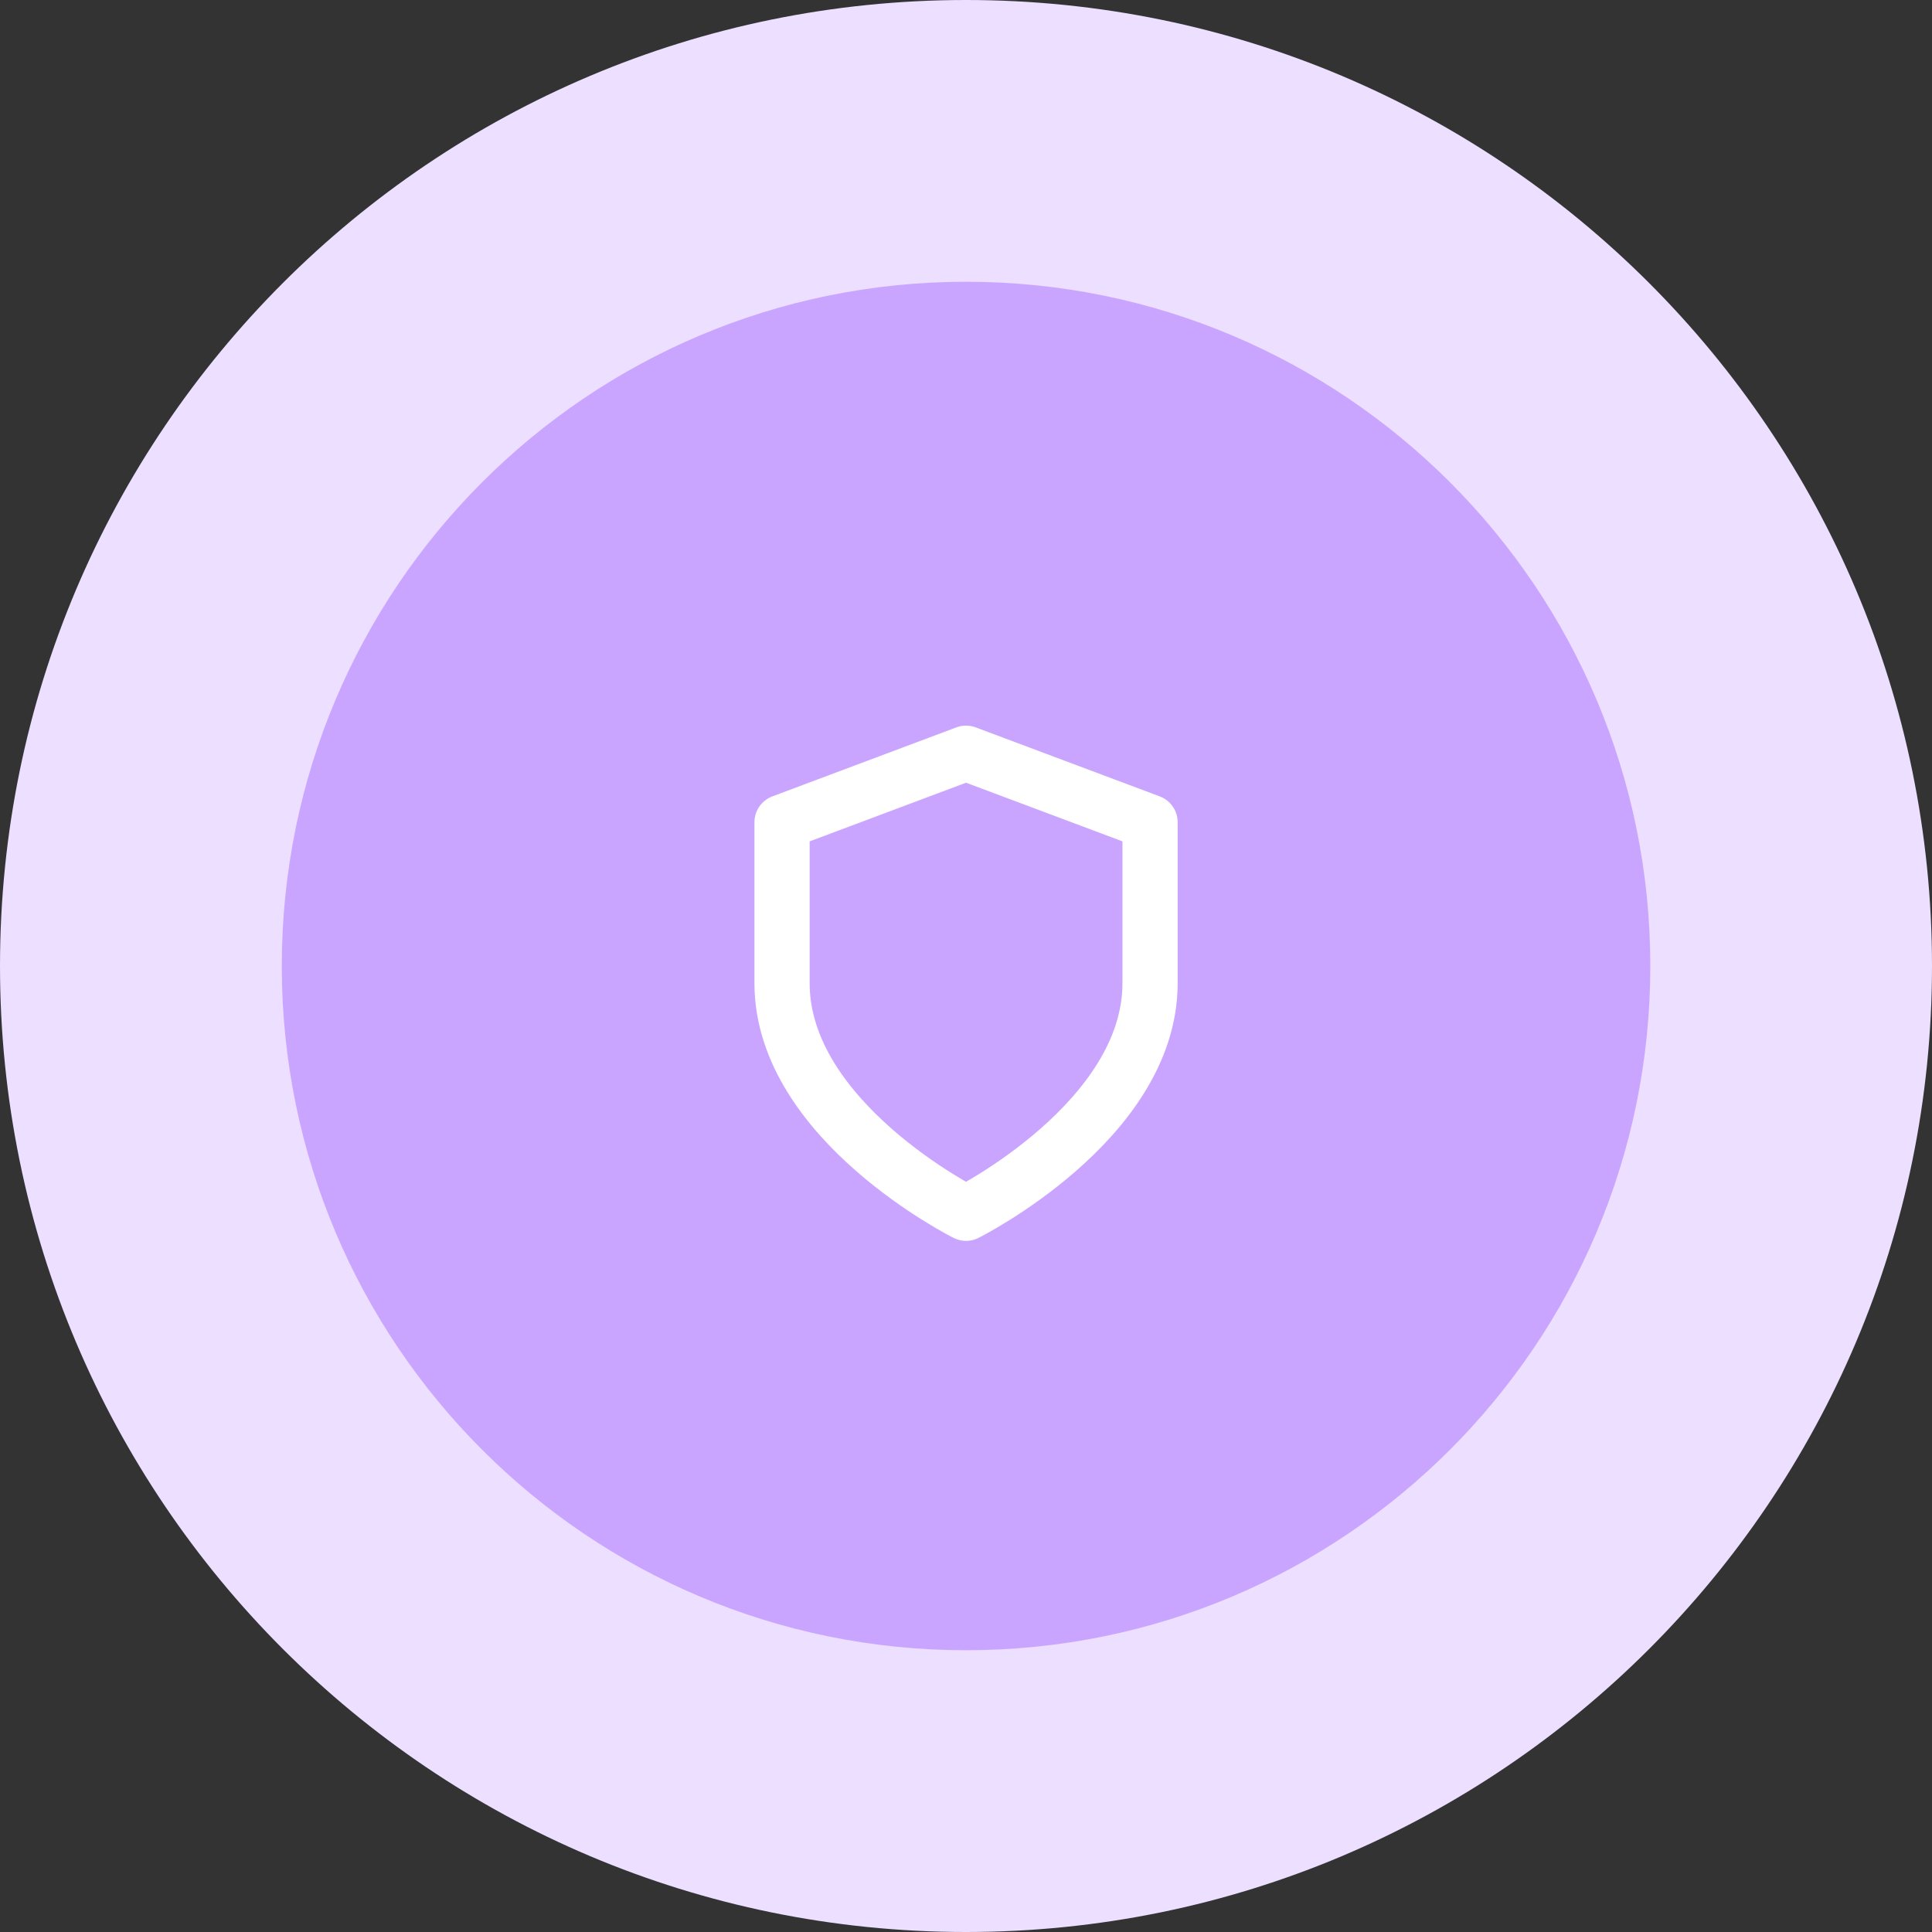 <svg xmlns="http://www.w3.org/2000/svg" width="56" height="56" viewBox="0 0 56 56" fill="none"><rect x="0" y="0" width="56" height="56" fill="#333333" stroke="none"/><g clip-path="url(#clip0_1216_24518)"><g clip-path="url(#clip1_1216_24518)"><path d="M28 0C43.464 0 56 12.536 56 28C56 43.464 43.464 56 28 56C12.536 56 0 43.464 0 28C0 12.536 12.536 0 28 0Z" fill="#ECDFFF"></path><path d="M28.001 8.167C38.955 8.167 47.835 17.046 47.835 28C47.835 38.954 38.955 47.833 28.001 47.833C17.048 47.833 8.168 38.954 8.168 28C8.168 17.046 17.048 8.167 28.001 8.167Z" fill="#CAA5FF"></path><path d="M28.001 35.167C28.001 35.167 33.335 32.5 33.335 28.5V23.833L28.001 21.833L22.668 23.833V28.5C22.668 32.5 28.001 35.167 28.001 35.167Z" stroke="white" stroke-width="1.6" stroke-linecap="round" stroke-linejoin="round"></path></g></g><defs><clipPath id="clip0_1216_24518"><rect width="56" height="56" fill="white" transform="matrix(1 0 0 -1 0 56)"></rect></clipPath><clipPath id="clip1_1216_24518"><rect width="56" height="56" fill="white" transform="matrix(1 0 0 -1 0 56)"></rect></clipPath></defs></svg>